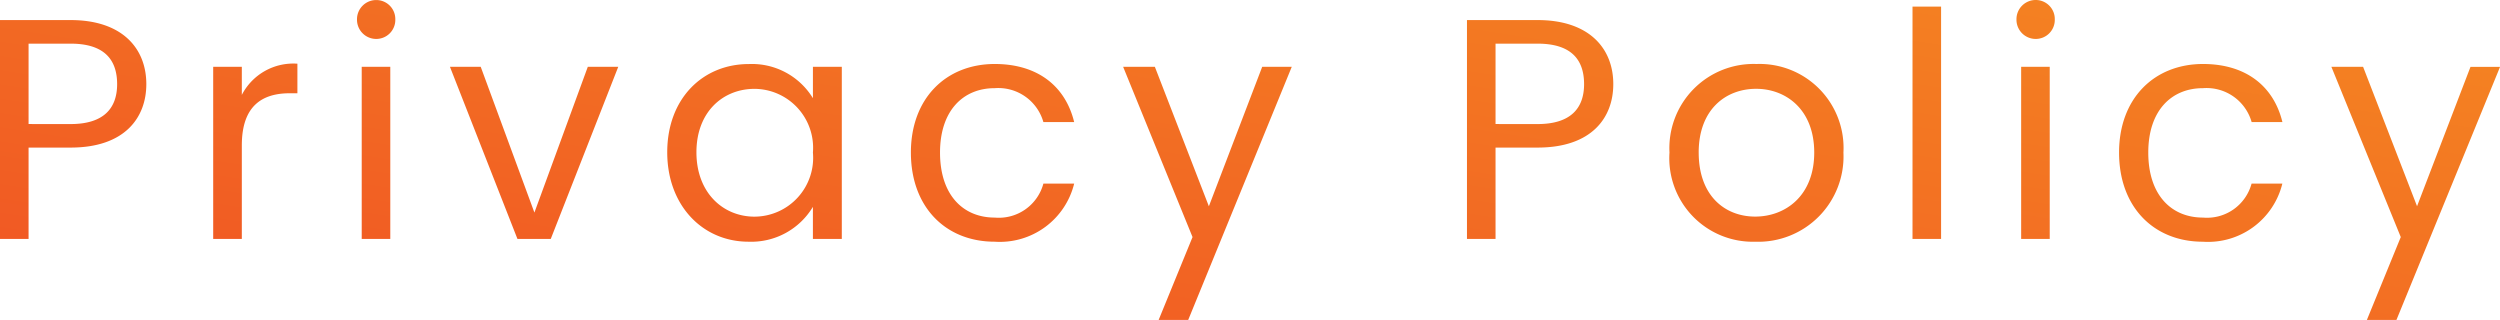 <svg xmlns="http://www.w3.org/2000/svg" xmlns:xlink="http://www.w3.org/1999/xlink" width="169.131" height="21.646" viewBox="0 0 169.131 21.646">
  <defs>
    <linearGradient id="linear-gradient" x1="1" x2="-0.212" y2="1.52" gradientUnits="objectBoundingBox">
      <stop offset="0" stop-color="#f59221"/>
      <stop offset="1" stop-color="#ef3c25"/>
    </linearGradient>
  </defs>
  <path id="Path_10062" data-name="Path 10062" d="M3.473-6.829v-5.438H6.32c2.209,0,3.144,1.02,3.144,2.74,0,1.657-.935,2.7-3.144,2.7Zm7.966-2.7c0-2.422-1.636-4.333-5.119-4.333H1.54V.945H3.473V-5.236H6.32C9.994-5.236,11.439-7.275,11.439-9.527ZM17.9-5.385c0-2.7,1.4-3.526,3.25-3.526h.51v-2A3.92,3.92,0,0,0,17.9-8.8V-10.7H15.963V.945H17.9ZM26.011.945h1.933V-10.7H26.011Zm1-13.531A1.288,1.288,0,0,0,28.284-13.9a1.288,1.288,0,0,0-1.275-1.317A1.3,1.3,0,0,0,25.692-13.9,1.3,1.3,0,0,0,27.009-12.586ZM31.98-10.7,36.547.945H38.8L43.366-10.7h-2.06L37.694-.839,34.062-10.7Zm14.7,5.778c0,3.611,2.4,6.054,5.5,6.054a4.862,4.862,0,0,0,4.355-2.358V.945H58.49V-10.7H56.536v2.124A4.831,4.831,0,0,0,52.2-10.887C49.08-10.887,46.68-8.55,46.68-4.918Zm9.856.021A3.983,3.983,0,0,1,52.585-.563c-2.124,0-3.93-1.614-3.93-4.355s1.806-4.291,3.93-4.291A3.988,3.988,0,0,1,56.536-4.9Zm6.628,0c0,3.7,2.358,6.033,5.672,6.033a5.178,5.178,0,0,0,5.374-3.93H72.128A3.123,3.123,0,0,1,68.835-.5c-2.124,0-3.7-1.508-3.7-4.4,0-2.846,1.572-4.355,3.7-4.355a3.171,3.171,0,0,1,3.293,2.294H74.21c-.595-2.443-2.485-3.93-5.374-3.93C65.522-10.887,63.164-8.55,63.164-4.9ZM83.323-1.264,79.669-10.7H77.523L82.218.818,79.924,6.426h2L88.931-10.7h-2Zm19.394-5.565v-5.438h2.846c2.209,0,3.144,1.02,3.144,2.74,0,1.657-.935,2.7-3.144,2.7Zm7.966-2.7c0-2.422-1.636-4.333-5.119-4.333h-4.78V.945h1.933V-5.236h2.846C109.238-5.236,110.683-7.275,110.683-9.527ZM126.253-4.9a5.682,5.682,0,0,0-5.884-5.99,5.694,5.694,0,0,0-5.884,5.99,5.651,5.651,0,0,0,5.8,6.033A5.772,5.772,0,0,0,126.253-4.9Zm-9.793,0c0-2.931,1.848-4.312,3.887-4.312,2,0,3.93,1.381,3.93,4.312,0,2.953-1.976,4.333-3.994,4.333S116.461-1.944,116.461-4.9ZM130.926.945h1.933V-14.774h-1.933Zm7.35,0h1.933V-10.7h-1.933Zm1-13.531a1.288,1.288,0,0,0,1.275-1.317,1.288,1.288,0,0,0-1.275-1.317,1.3,1.3,0,0,0-1.317,1.317A1.3,1.3,0,0,0,139.275-12.586ZM144.9-4.9c0,3.7,2.358,6.033,5.672,6.033a5.178,5.178,0,0,0,5.374-3.93h-2.082A3.123,3.123,0,0,1,150.576-.5c-2.124,0-3.7-1.508-3.7-4.4,0-2.846,1.572-4.355,3.7-4.355a3.171,3.171,0,0,1,3.293,2.294h2.082c-.595-2.443-2.485-3.93-5.374-3.93C147.262-10.887,144.9-8.55,144.9-4.9Zm20.159,3.632L161.409-10.7h-2.145L163.958.818l-2.294,5.608h2l7.01-17.121h-2Z" transform="translate(-1.54 15.22)" fill="url(#linear-gradient)"/>
</svg>
